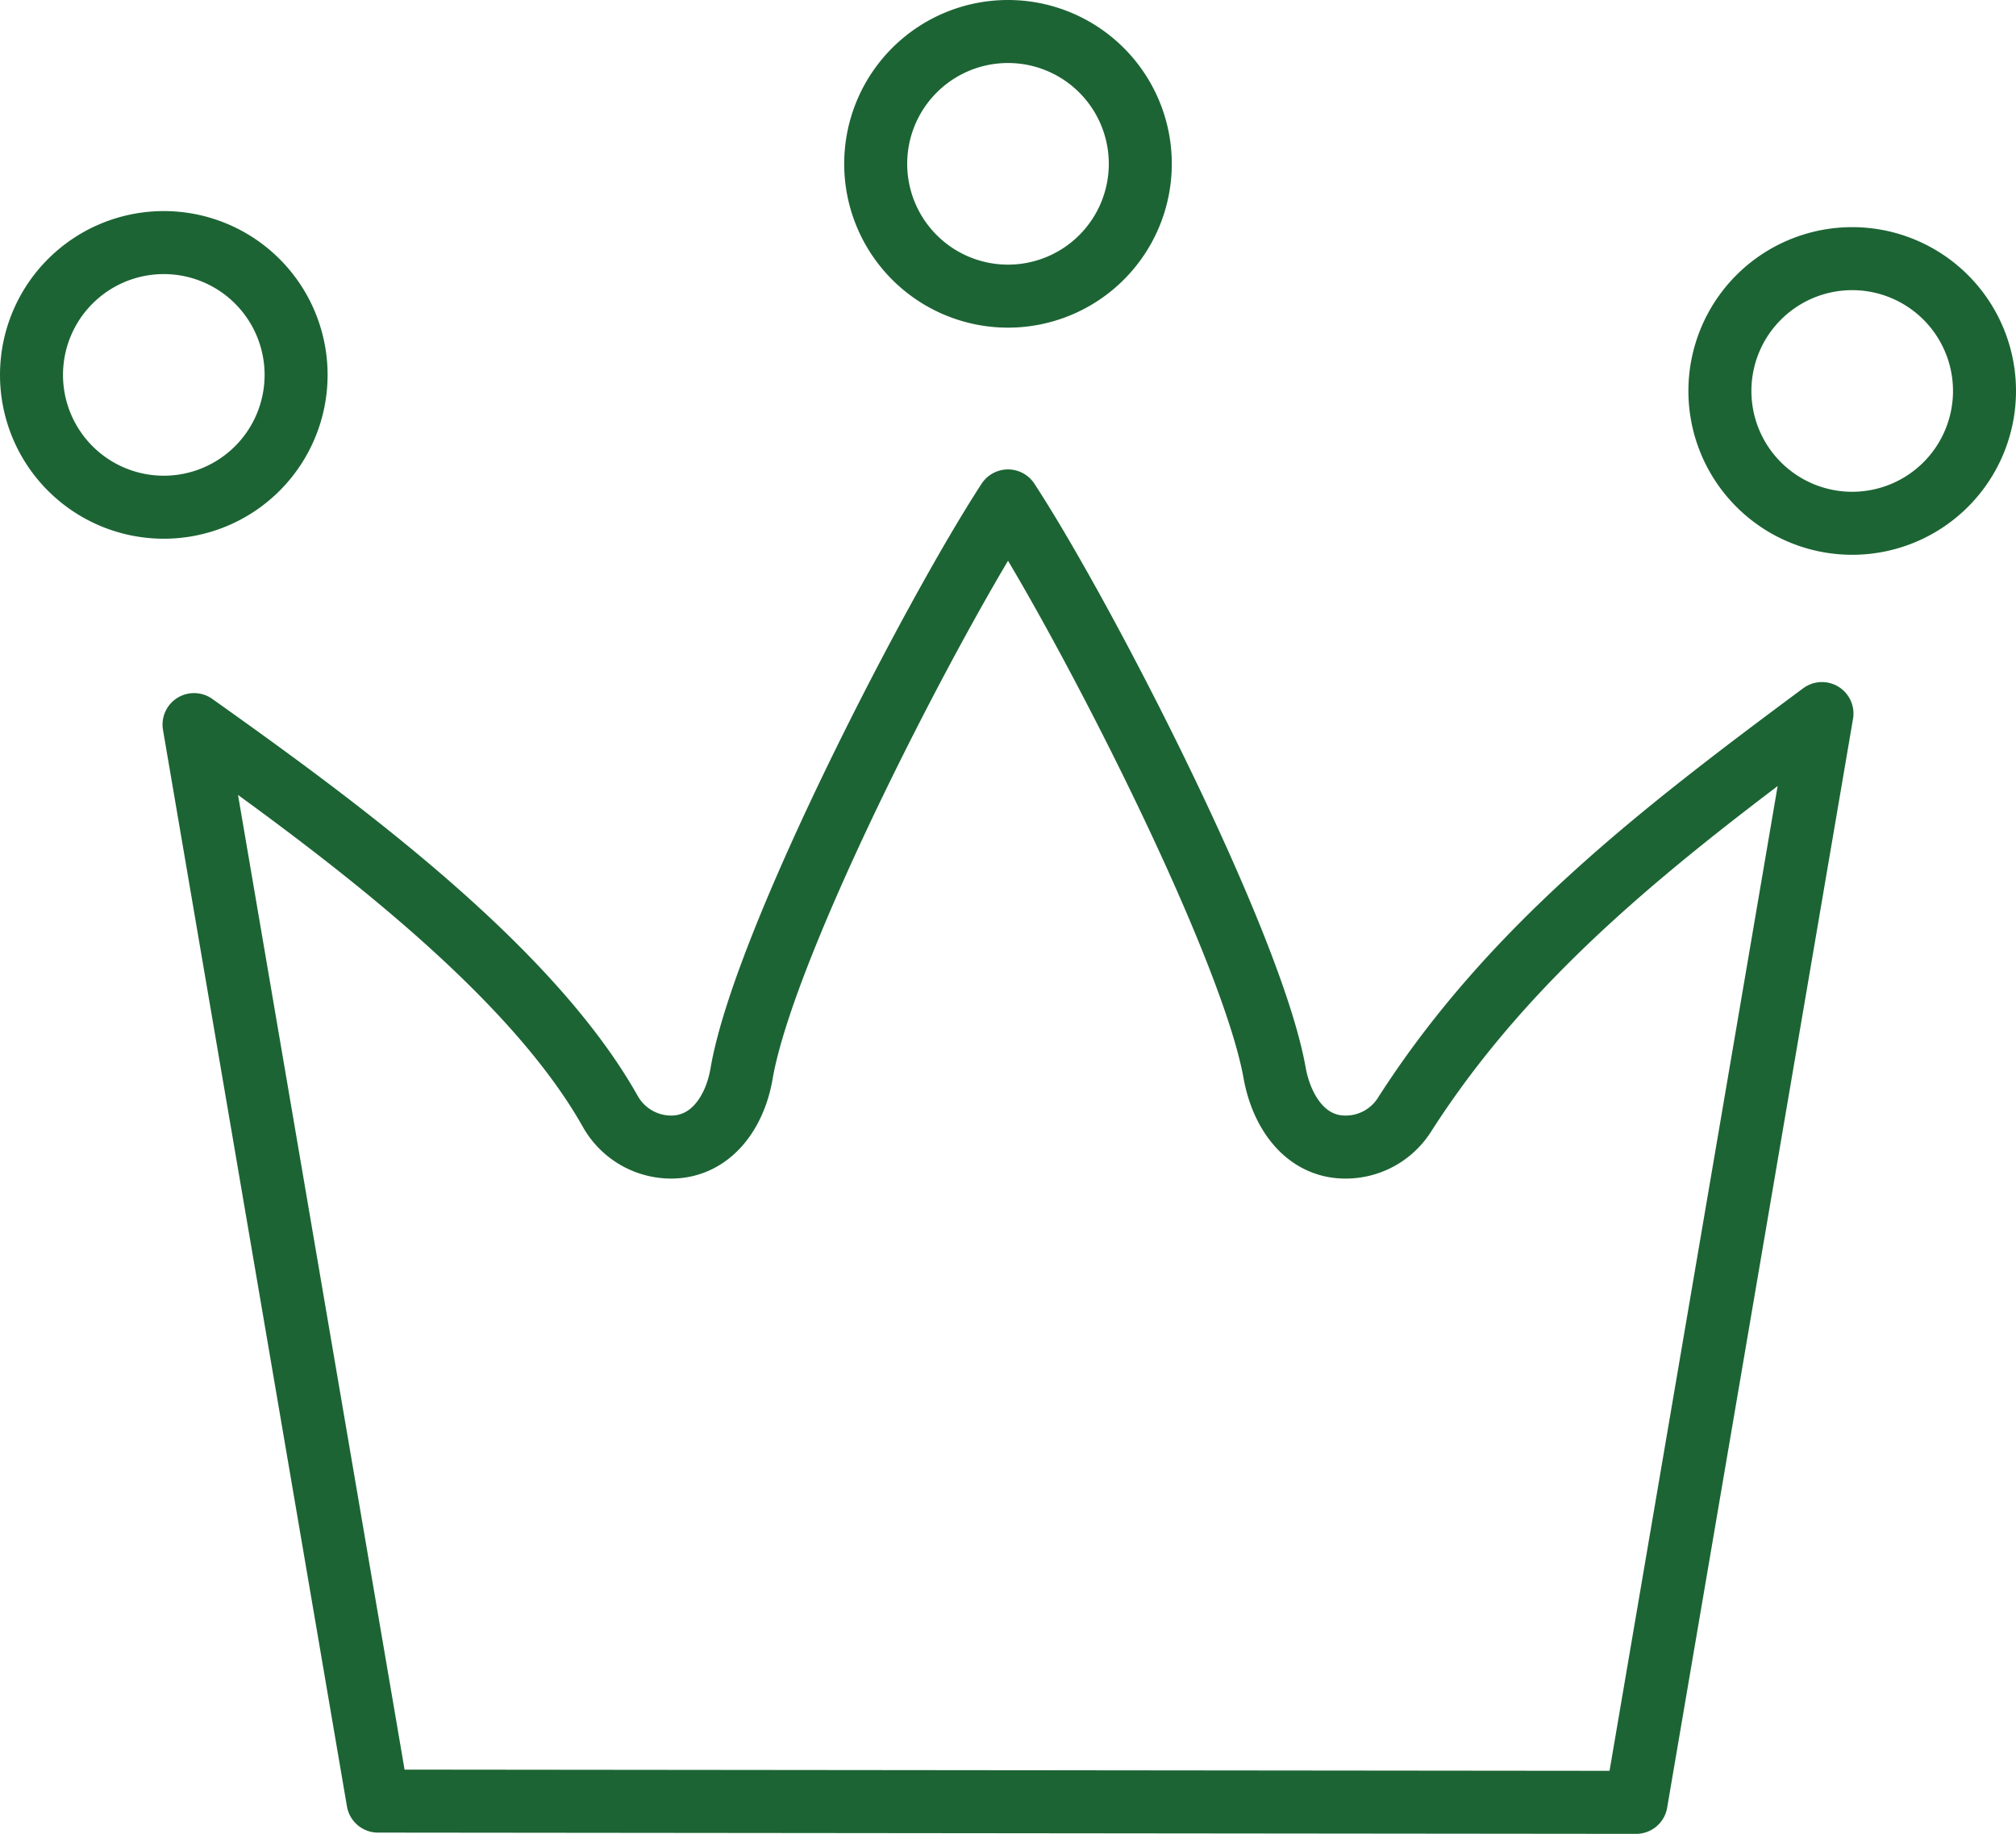 <svg xmlns="http://www.w3.org/2000/svg" viewBox="0 0 64 58.21"><defs><style>.cls-1{fill:none;stroke:#1c6434;stroke-linecap:round;stroke-linejoin:round;stroke-width:2px;}</style></defs><title>qualidade</title><g id="Camada_2" data-name="Camada 2"><g id="Layer_1" data-name="Layer 1"><path class="cls-1" d="M51.94,57.21l5.9-34.56c-5.15,3.82-9.9,7.48-13.27,12.76a2.21,2.21,0,0,1-1.86,1c-1.23,0-2-1.06-2.24-2.32C39.75,29.94,34.36,19.5,32,15.9c-2.35,3.6-7.75,14-8.46,18.19-.22,1.26-1,2.32-2.24,2.32a2.22,2.22,0,0,1-1.93-1.14C16.77,30.66,10.65,26.19,6.16,23L12,57.17Zm6.86-49a4.2,4.2,0,1,0,4.2,4.2h0A4.2,4.2,0,0,0,58.8,8.21ZM5.2,7.7a4.2,4.2,0,1,0,4.2,4.2A4.2,4.2,0,0,0,5.2,7.7ZM32,1a4.2,4.2,0,1,0,4.2,4.2A4.2,4.2,0,0,0,32,1Z"/></g></g></svg>